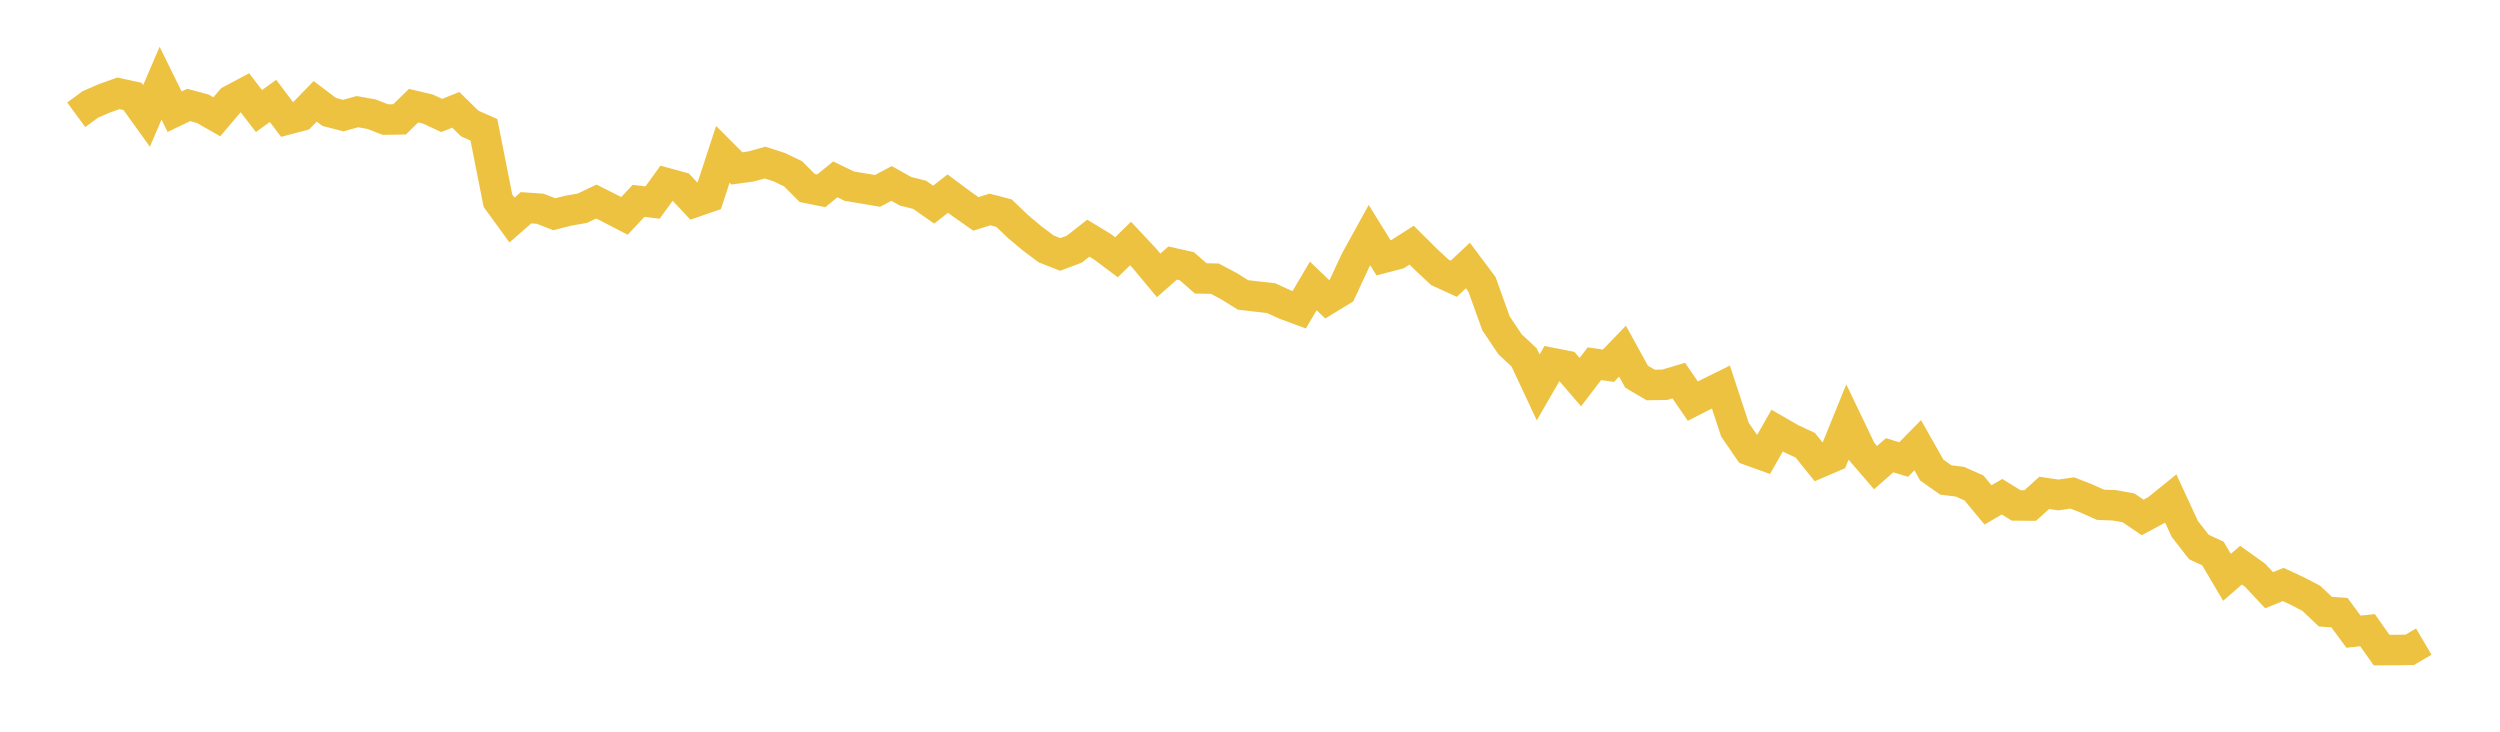 <svg width="164" height="48" xmlns="http://www.w3.org/2000/svg" xmlns:xlink="http://www.w3.org/1999/xlink"><path fill="none" stroke="rgb(237,194,64)" stroke-width="2" d="M5,7.53L5.922,6.853L6.844,6.452L7.766,6.124L8.689,6.323L9.611,7.605L10.533,5.457L11.455,7.327L12.377,6.886L13.299,7.133L14.222,7.661L15.144,6.578L16.066,6.085L16.988,7.284L17.91,6.618L18.832,7.84L19.754,7.596L20.677,6.647L21.599,7.345L22.521,7.582L23.443,7.325L24.365,7.488L25.287,7.845L26.21,7.83L27.132,6.93L28.054,7.148L28.976,7.574L29.898,7.205L30.82,8.107L31.743,8.512L32.665,13.165L33.587,14.433L34.509,13.629L35.431,13.692L36.353,14.054L37.275,13.823L38.198,13.66L39.12,13.222L40.042,13.685L40.964,14.164L41.886,13.178L42.808,13.286L43.731,12.014L44.653,12.267L45.575,13.254L46.497,12.937L47.419,10.122L48.341,11.047L49.263,10.921L50.186,10.666L51.108,10.962L52.03,11.404L52.952,12.332L53.874,12.517L54.796,11.767L55.719,12.214L56.641,12.365L57.563,12.523L58.485,12.033L59.407,12.548L60.329,12.779L61.251,13.425L62.174,12.701L63.096,13.385L64.018,14.031L64.94,13.742L65.862,13.982L66.784,14.863L67.707,15.637L68.629,16.328L69.551,16.692L70.473,16.346L71.395,15.623L72.317,16.183L73.24,16.875L74.162,15.975L75.084,16.959L76.006,18.066L76.928,17.255L77.85,17.46L78.772,18.264L79.695,18.281L80.617,18.77L81.539,19.346L82.461,19.454L83.383,19.557L84.305,19.979L85.228,20.321L86.15,18.757L87.072,19.639L87.994,19.076L88.916,17.096L89.838,15.423L90.76,16.912L91.683,16.671L92.605,16.082L93.527,17L94.449,17.863L95.371,18.283L96.293,17.416L97.216,18.649L98.138,21.212L99.06,22.587L99.982,23.447L100.904,25.415L101.826,23.816L102.749,23.997L103.671,25.067L104.593,23.859L105.515,23.99L106.437,23.035L107.359,24.71L108.281,25.254L109.204,25.24L110.126,24.965L111.048,26.314L111.97,25.845L112.892,25.388L113.814,28.192L114.737,29.534L115.659,29.867L116.581,28.247L117.503,28.778L118.425,29.207L119.347,30.353L120.269,29.956L121.192,27.684L122.114,29.608L123.036,30.677L123.958,29.863L124.88,30.145L125.802,29.205L126.725,30.836L127.647,31.486L128.569,31.6L129.491,32.008L130.413,33.12L131.335,32.585L132.257,33.156L133.18,33.163L134.102,32.331L135.024,32.469L135.946,32.338L136.868,32.7L137.79,33.113L138.713,33.149L139.635,33.317L140.557,33.944L141.479,33.447L142.401,32.703L143.323,34.697L144.246,35.883L145.168,36.312L146.09,37.872L147.012,37.075L147.934,37.737L148.856,38.718L149.778,38.341L150.701,38.769L151.623,39.251L152.545,40.125L153.467,40.189L154.389,41.437L155.311,41.34L156.234,42.648L157.156,42.641L158.078,42.63L159,42.089"></path></svg>